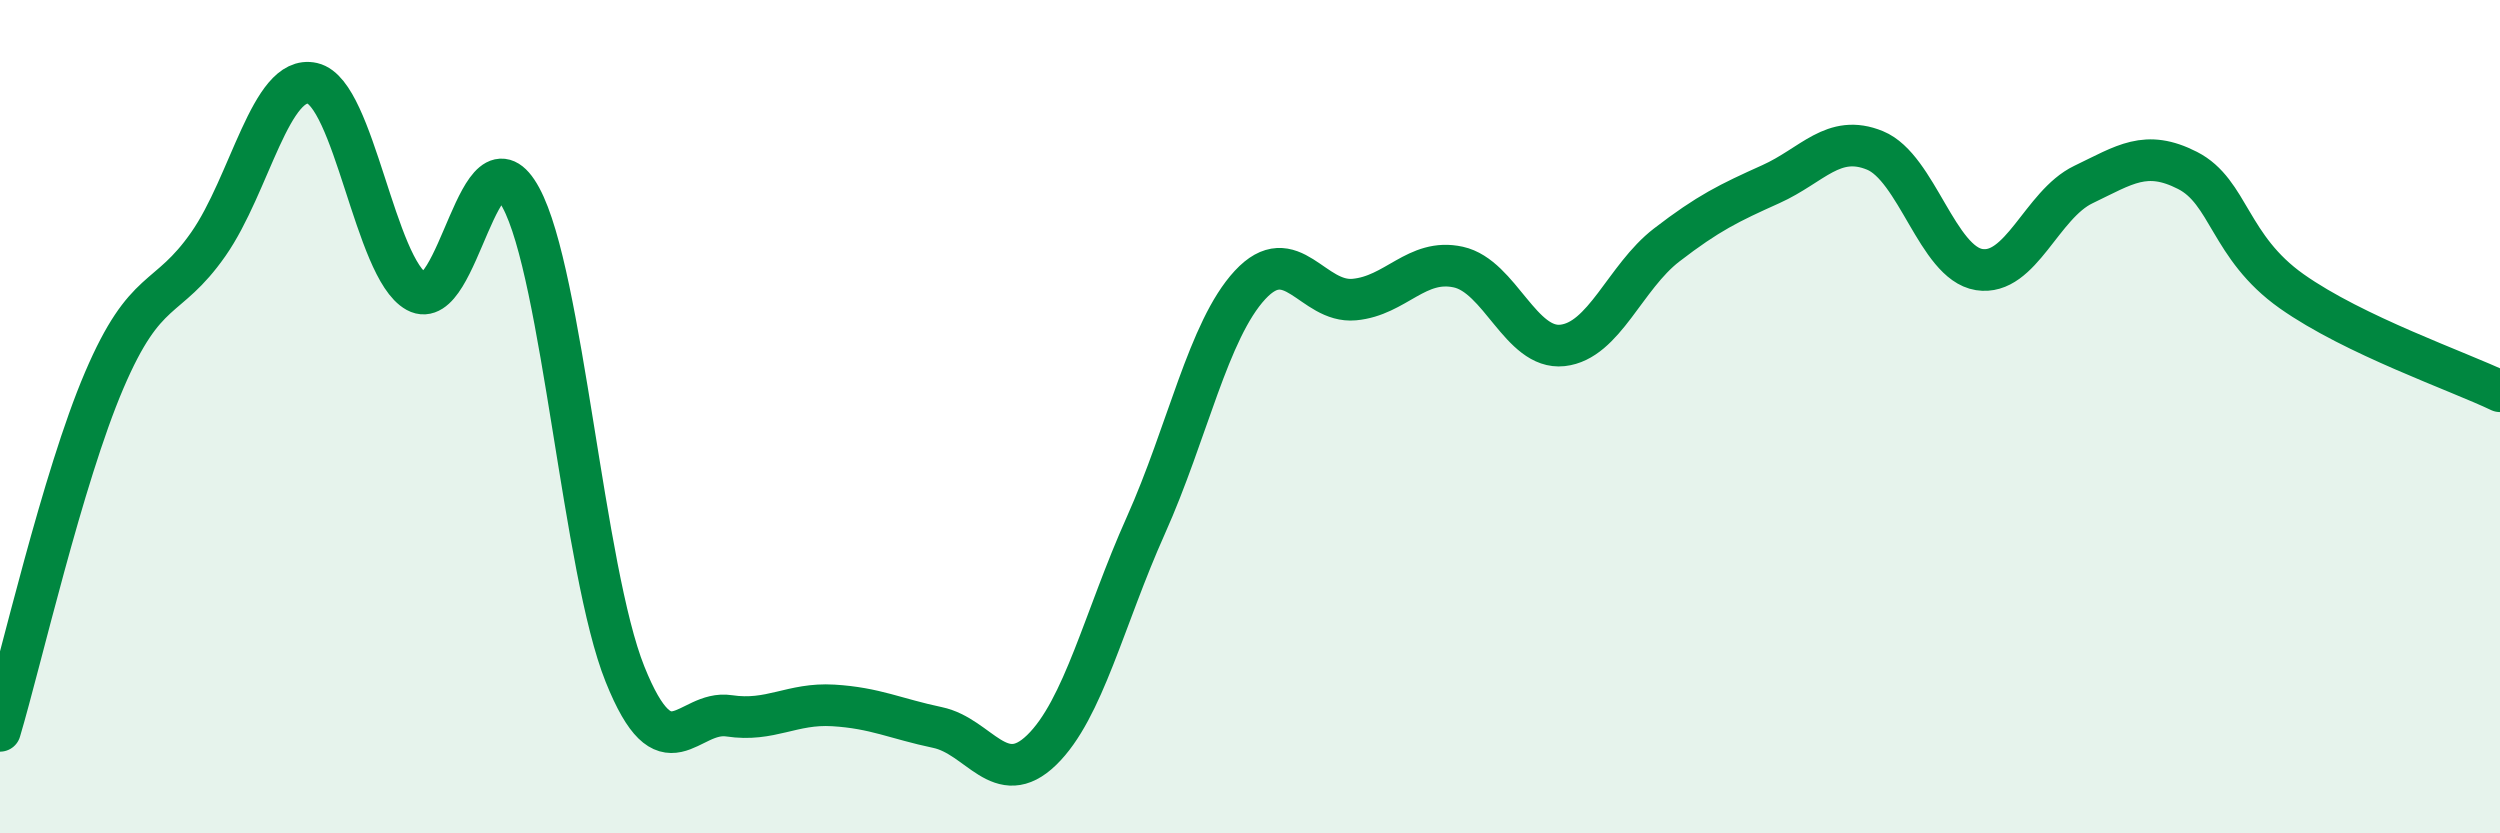
    <svg width="60" height="20" viewBox="0 0 60 20" xmlns="http://www.w3.org/2000/svg">
      <path
        d="M 0,17.54 C 0.5,15.86 1.5,11.47 2.5,9.13 C 3.5,6.79 4,7.29 5,5.86 C 6,4.43 6.5,1.77 7.5,2 C 8.5,2.23 9,6.45 10,7 C 11,7.55 11.5,2.9 12.5,4.74 C 13.5,6.58 14,13.69 15,16.18 C 16,18.67 16.5,17.03 17.5,17.18 C 18.5,17.33 19,16.87 20,16.93 C 21,16.99 21.5,17.25 22.5,17.46 C 23.5,17.67 24,18.97 25,18 C 26,17.03 26.5,14.84 27.5,12.61 C 28.5,10.38 29,7.92 30,6.84 C 31,5.76 31.5,7.28 32.5,7.19 C 33.5,7.1 34,6.19 35,6.41 C 36,6.63 36.5,8.4 37.5,8.29 C 38.5,8.18 39,6.65 40,5.88 C 41,5.11 41.5,4.87 42.5,4.42 C 43.5,3.97 44,3.2 45,3.61 C 46,4.02 46.5,6.31 47.5,6.47 C 48.5,6.63 49,4.91 50,4.43 C 51,3.95 51.5,3.58 52.5,4.09 C 53.5,4.6 53.5,5.93 55,6.99 C 56.5,8.05 59,8.91 60,9.39L60 20L0 20Z"
        fill="#008740"
        opacity="0.1"
        stroke-linecap="round"
        stroke-linejoin="round"
      />
      <path
        d="M 0,17.54 C 0.5,15.86 1.5,11.47 2.5,9.13 C 3.5,6.79 4,7.29 5,5.86 C 6,4.43 6.5,1.77 7.5,2 C 8.5,2.23 9,6.45 10,7 C 11,7.55 11.5,2.9 12.5,4.74 C 13.5,6.58 14,13.69 15,16.18 C 16,18.67 16.5,17.03 17.5,17.18 C 18.5,17.33 19,16.87 20,16.93 C 21,16.99 21.5,17.25 22.5,17.46 C 23.5,17.67 24,18.97 25,18 C 26,17.03 26.5,14.84 27.5,12.61 C 28.5,10.38 29,7.92 30,6.84 C 31,5.76 31.5,7.28 32.5,7.19 C 33.5,7.1 34,6.19 35,6.41 C 36,6.63 36.5,8.4 37.5,8.29 C 38.5,8.18 39,6.65 40,5.88 C 41,5.11 41.5,4.87 42.5,4.42 C 43.5,3.97 44,3.2 45,3.61 C 46,4.02 46.5,6.31 47.5,6.47 C 48.5,6.63 49,4.91 50,4.43 C 51,3.95 51.5,3.58 52.5,4.09 C 53.5,4.6 53.5,5.93 55,6.99 C 56.5,8.05 59,8.91 60,9.39"
        stroke="#008740"
        stroke-width="1"
        fill="none"
        stroke-linecap="round"
        stroke-linejoin="round"
      />
    </svg>
  